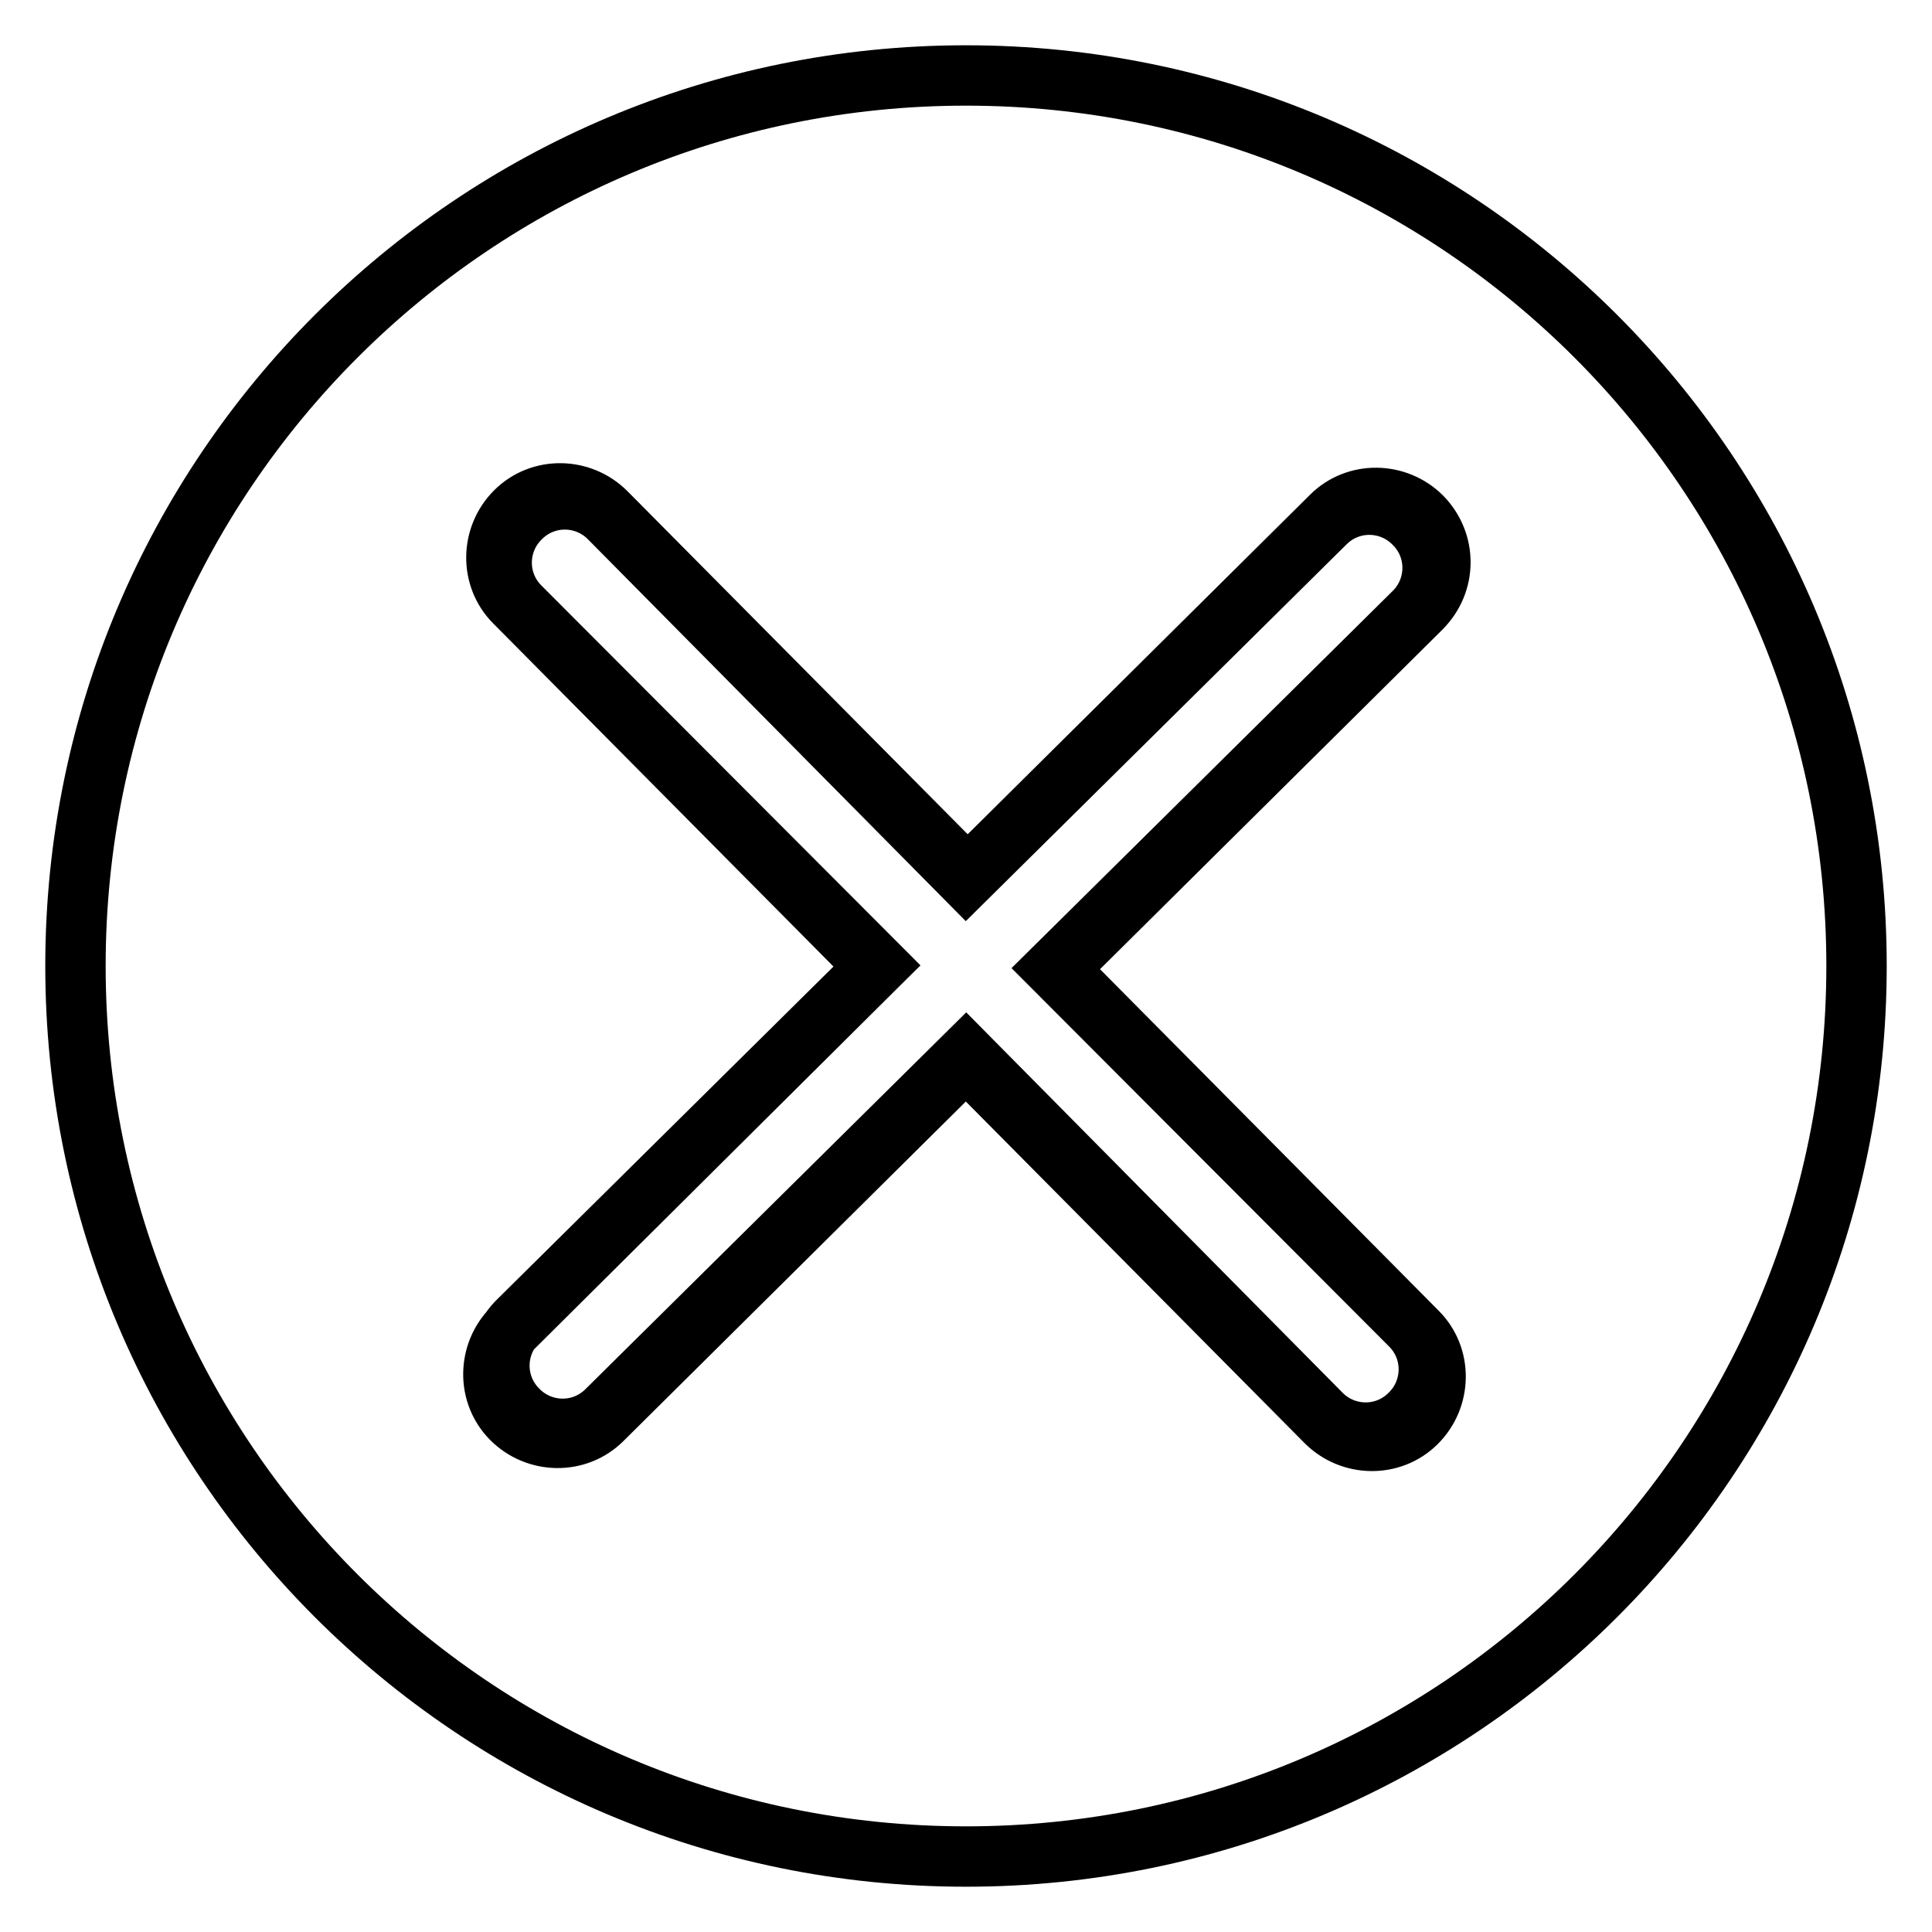 <?xml version="1.0" encoding="utf-8"?>
<!-- Svg Vector Icons : http://www.onlinewebfonts.com/icon -->
<!DOCTYPE svg PUBLIC "-//W3C//DTD SVG 1.1//EN" "http://www.w3.org/Graphics/SVG/1.1/DTD/svg11.dtd">
<svg version="1.1" xmlns="http://www.w3.org/2000/svg" xmlns:xlink="http://www.w3.org/1999/xlink" x="0px" y="0px" viewBox="0 0 256 256" enable-background="new 0 0 256 256" xml:space="preserve">
<g> <path stroke-width="8" fill-opacity="0" stroke="#000000"  d="M188.4,68.5c-3.3-3.3-8.7-3.4-12-0.1l-48.2,47.8L80.3,67.9c-3.3-3.3-8.7-3.4-12-0.1 c-3.3,3.3-3.4,8.7-0.1,12l47.9,48.3L67.9,176c-3.3,3.3-3.4,8.7-0.1,12s8.7,3.4,12,0.1l48.2-47.8l47.7,48.1c3.3,3.3,8.7,3.4,12,0.1 c3.3-3.3,3.4-8.7,0.1-12l-47.7-48.1l48.2-47.8C191.7,77.2,191.7,71.9,188.4,68.5z M128,10C62.8,10,10,62.8,10,128 c0,65.2,52.8,118,118,118c65.2,0,118-52.8,118-118C246,62.8,193.2,10,128,10z M186.9,175.6c3.3,3.3,3.2,8.6-0.1,11.8 c-3.3,3.3-8.6,3.2-11.8-0.1l-47-47.5l-47.6,47.1c-3.3,3.3-8.6,3.2-11.8-0.1c-3.3-3.3-3.2-8.6,0.1-11.8l47.6-47.1L68.9,80.4 c-3.3-3.3-3.2-8.6,0.1-11.8c3.3-3.3,8.6-3.2,11.8,0.1l47.2,47.7l47.6-47.1c3.3-3.3,8.6-3.2,11.8,0.1c3.3,3.3,3.2,8.6-0.1,11.8 l-47.6,47.1L186.9,175.6z"/></g>
</svg>